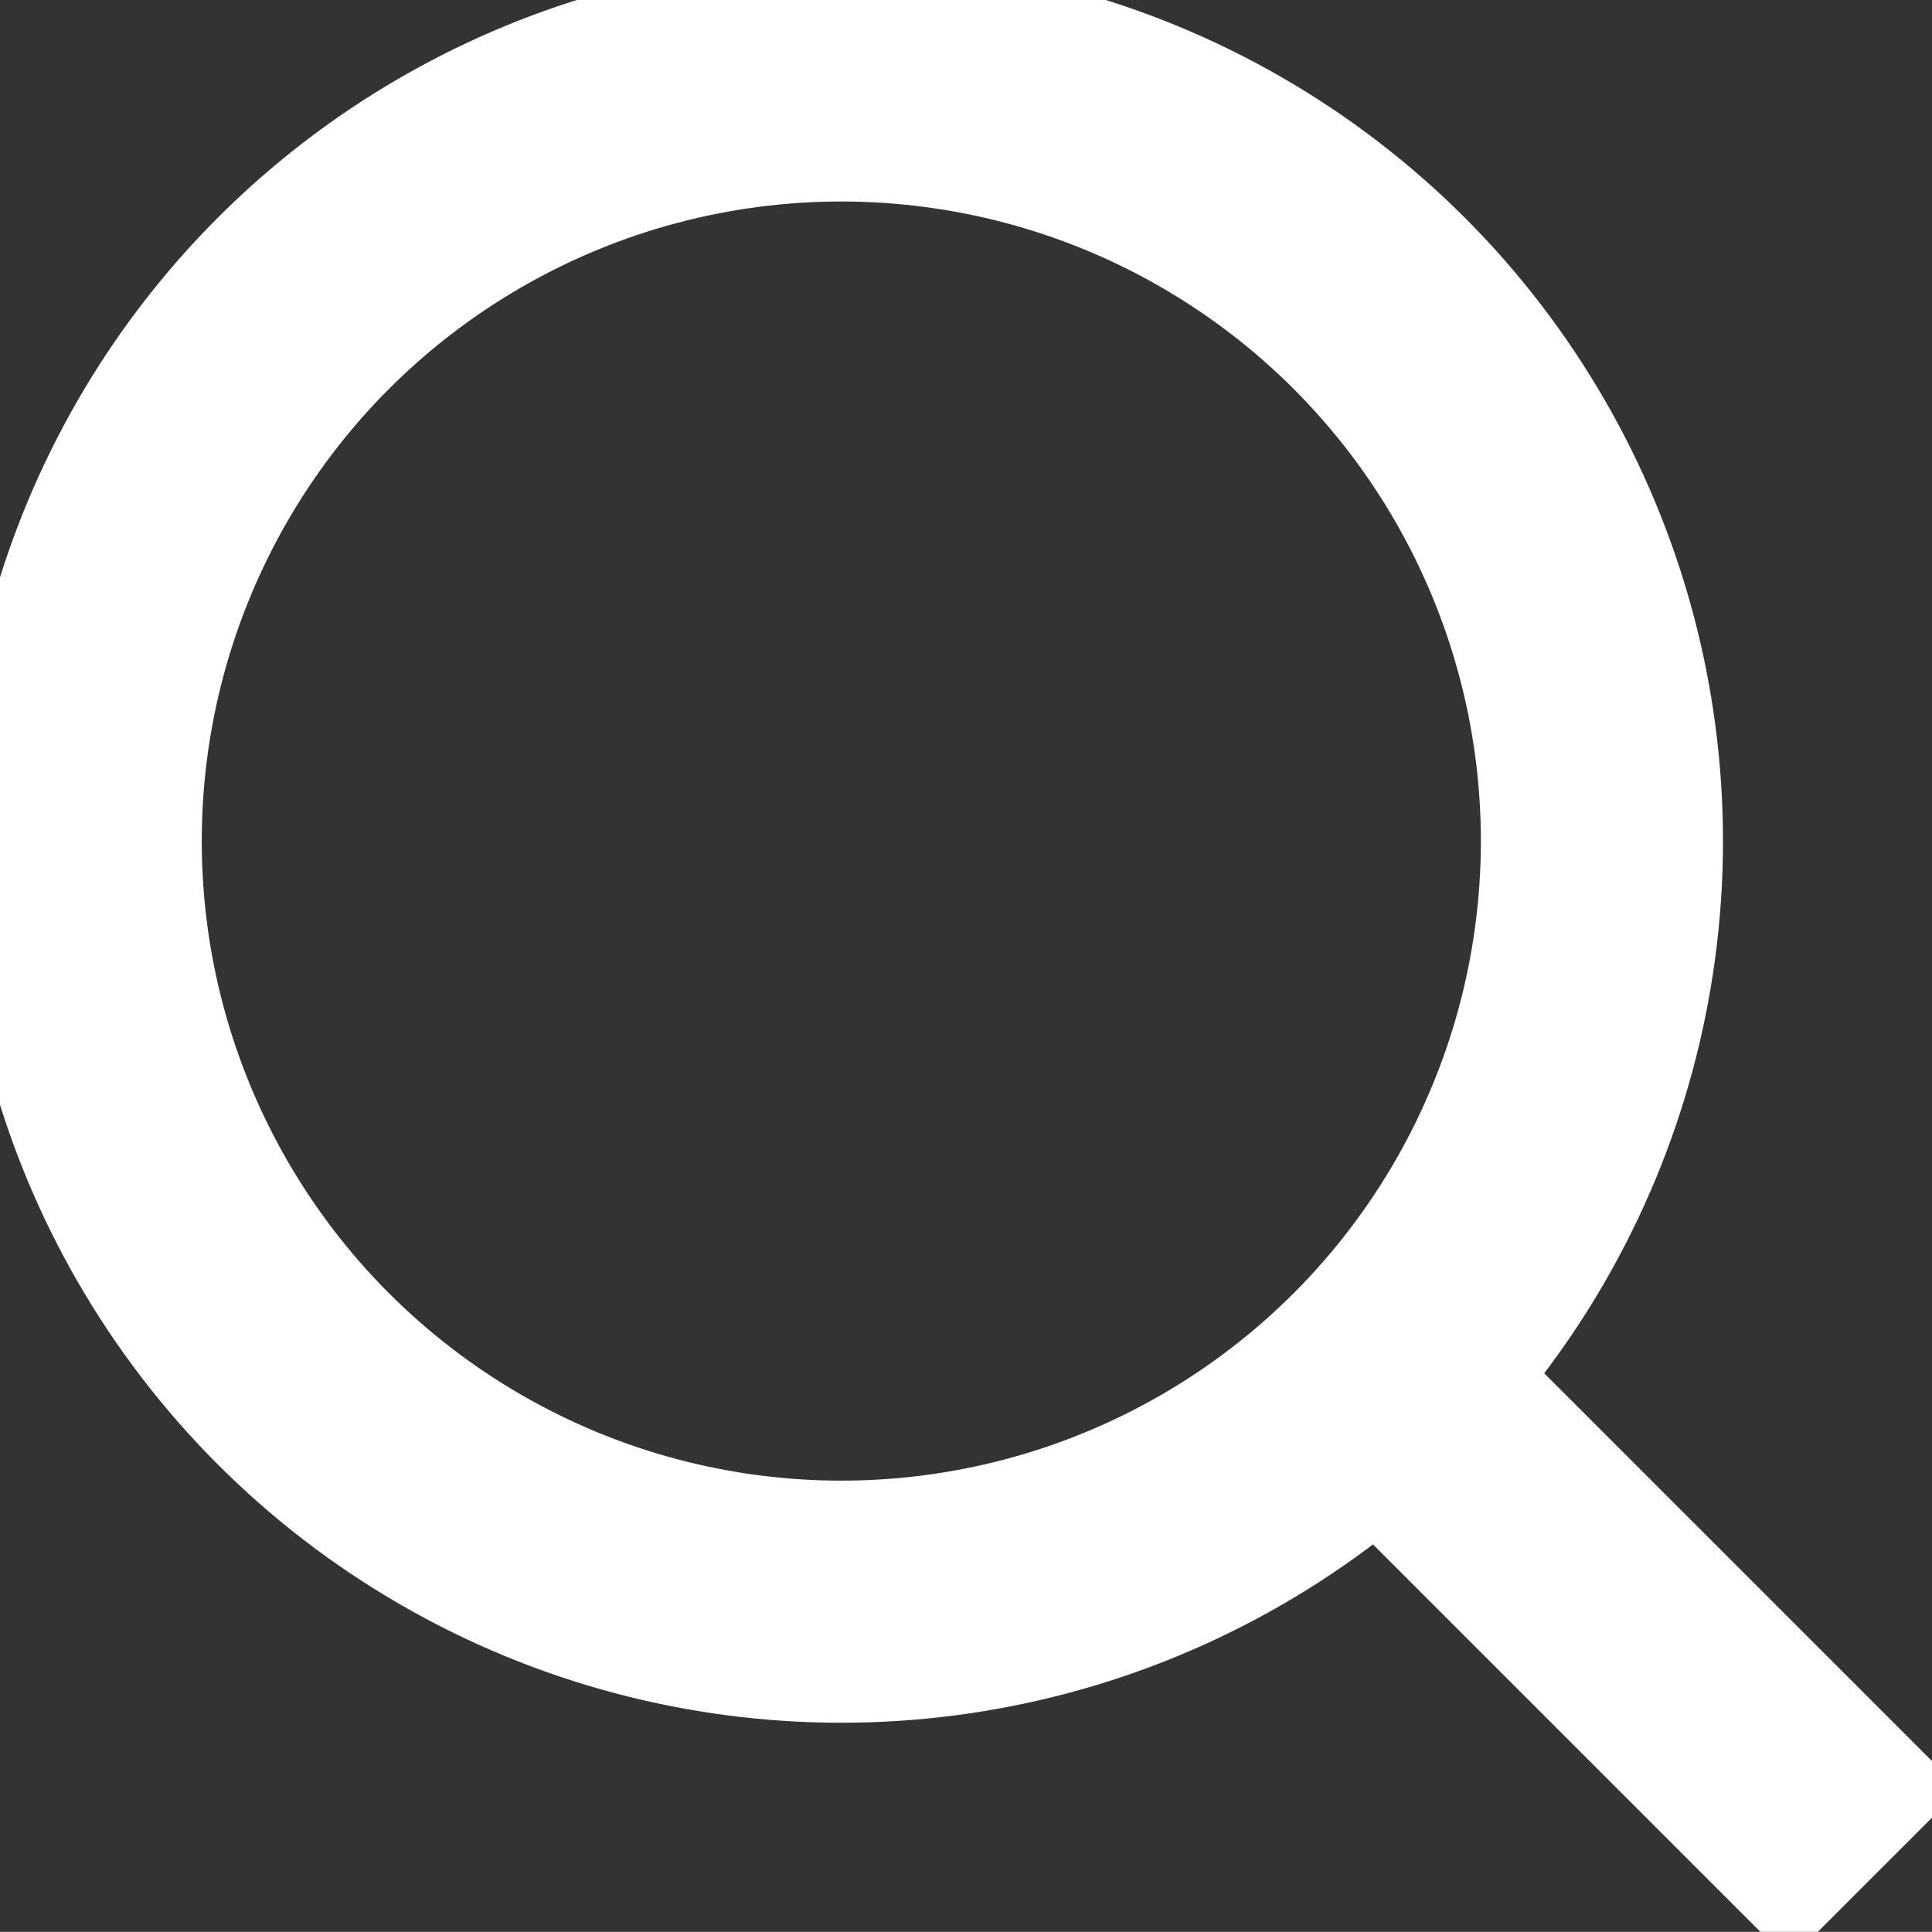 <svg id="search" xmlns="http://www.w3.org/2000/svg" width="23.94" height="23.938" viewBox="0 0 23.94 23.938">
  <rect x="0" y="0" width="23.94" height="23.938" fill="#333333" stroke="none"/>
<defs>
    <style>
      .cls-1, .cls-2 {
        fill: none;
        stroke: #fff;
        stroke-width: 3px;
      }

      .cls-2 {
        fill-rule: evenodd;
      }
    </style>
  </defs>
  <circle class="cls-1" cx="10.425" cy="10.422" r="9.425"/>
  <path class="cls-2" d="M1128.26,423.264l6,6" transform="translate(-1111.03 -406.031)"/>
</svg>
